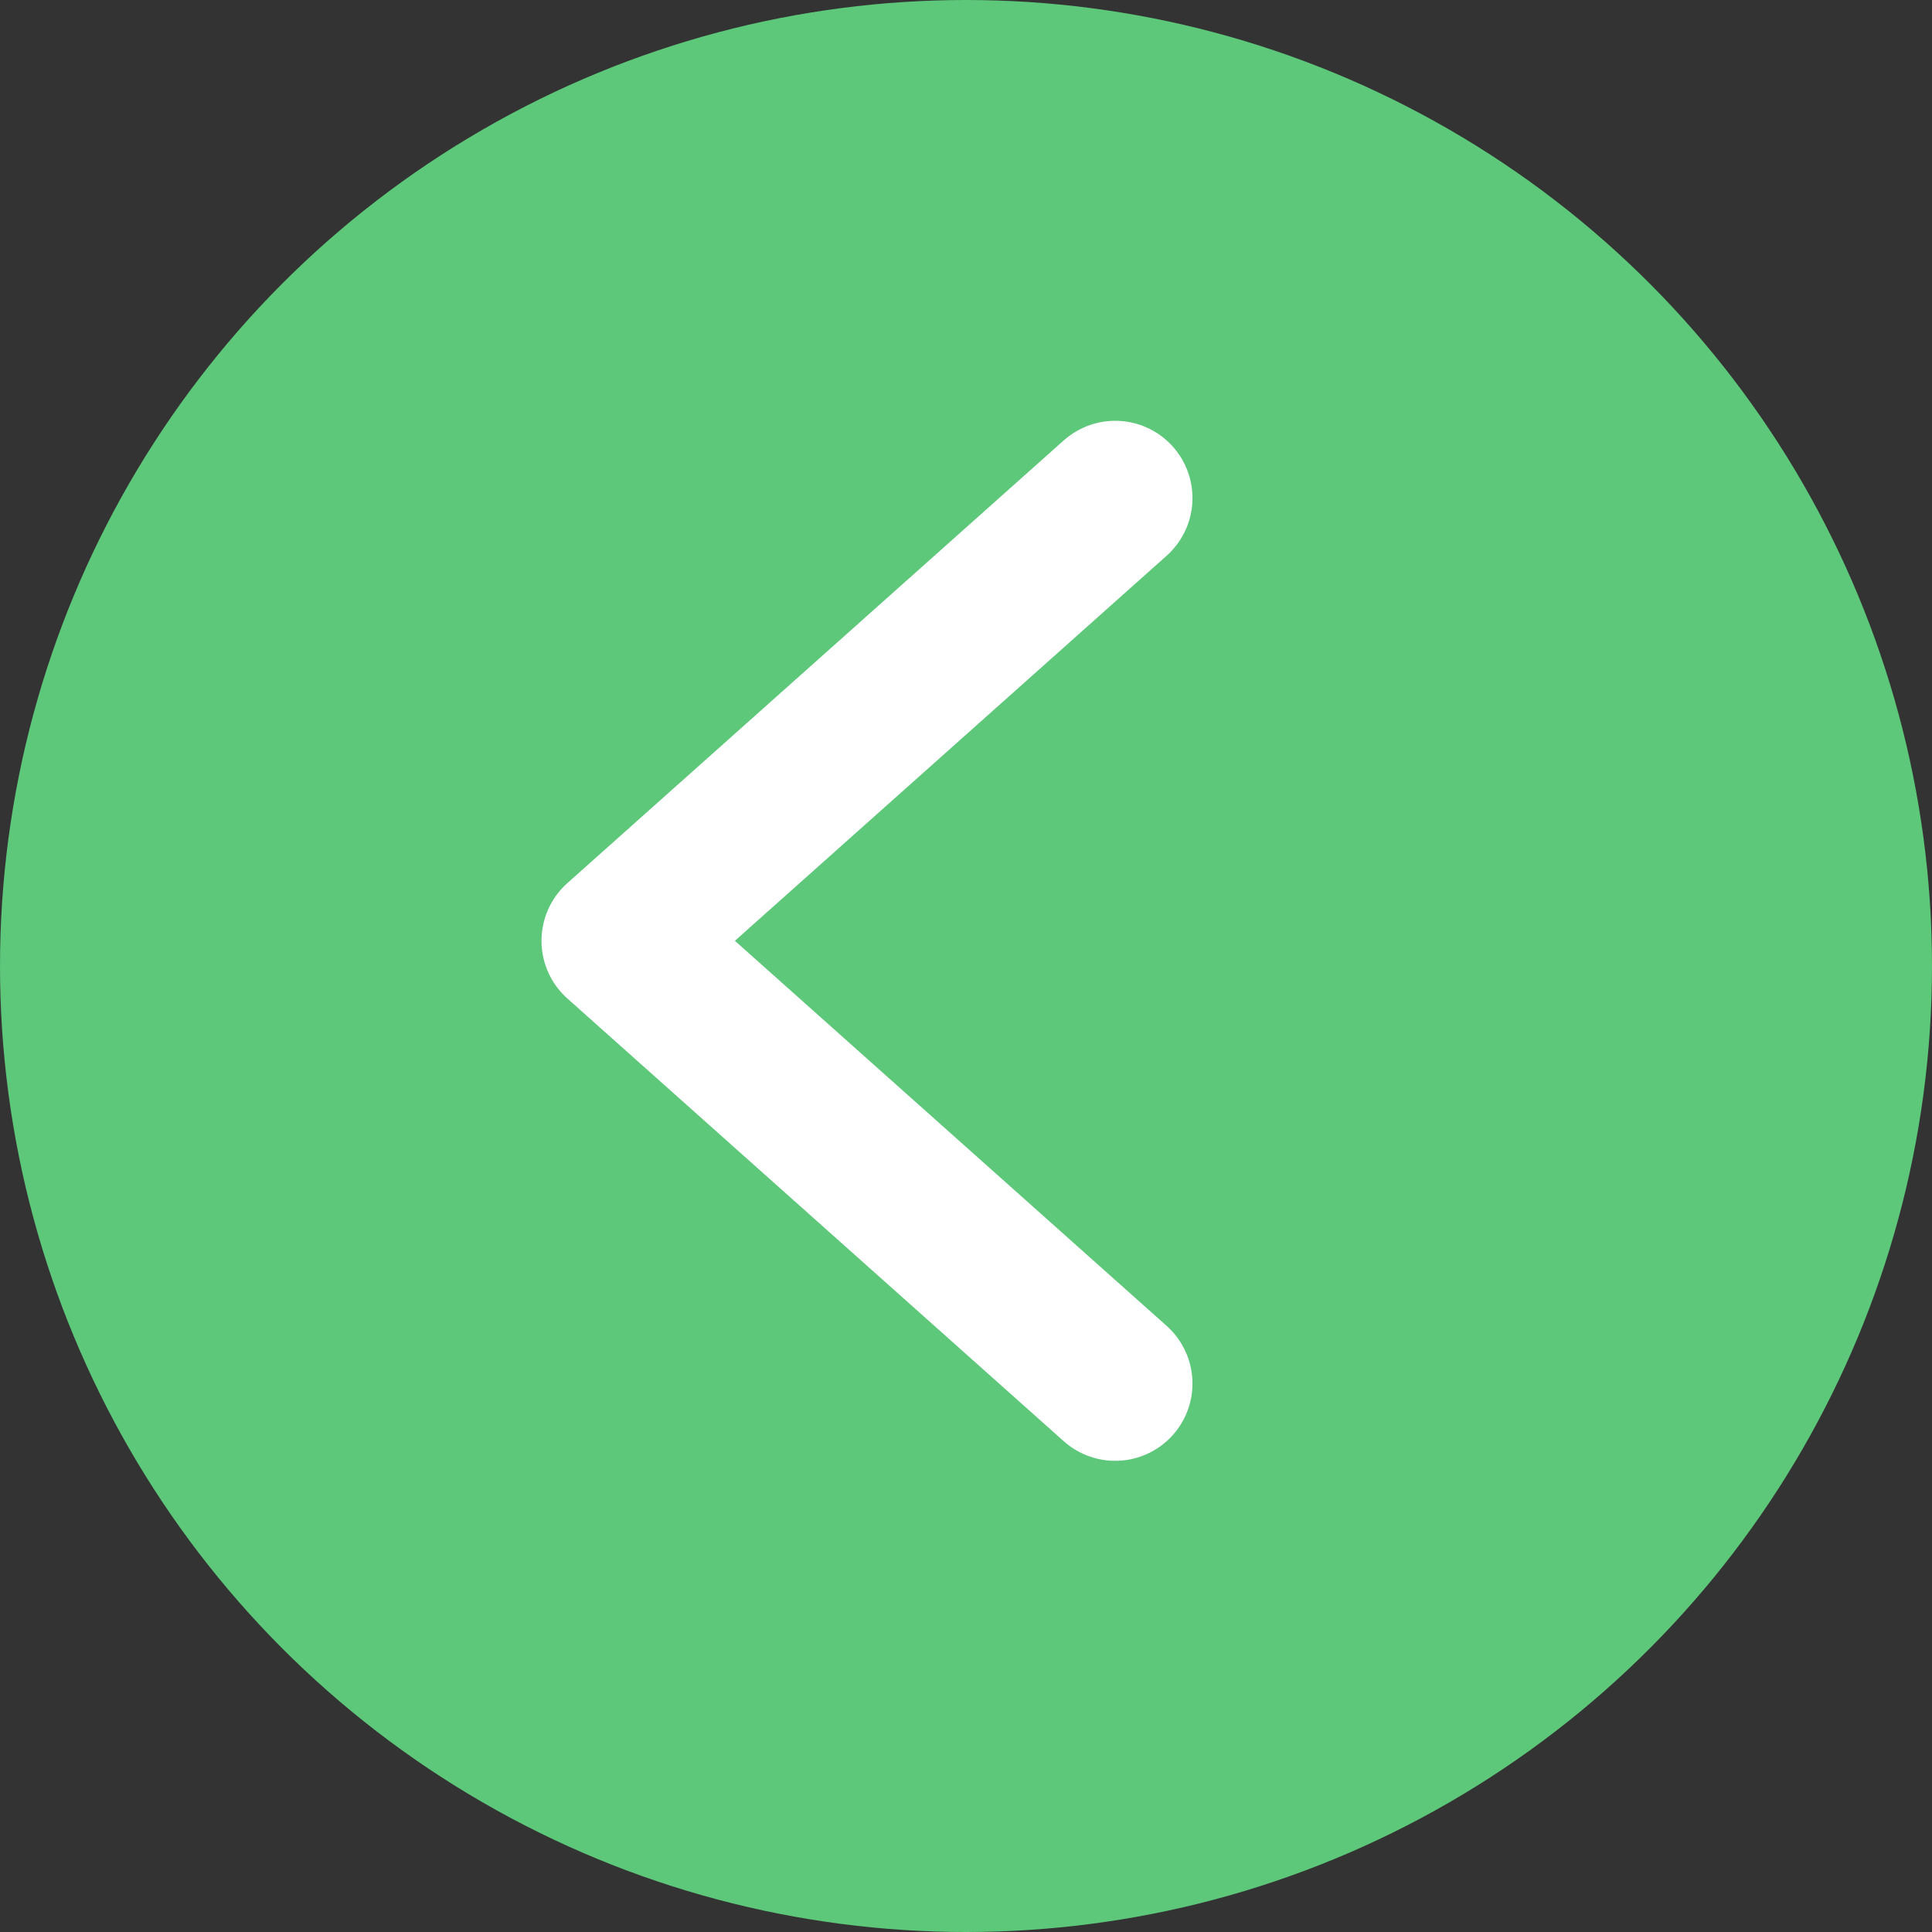 <svg width="50" height="50" viewBox="0 0 50 50" fill="none" xmlns="http://www.w3.org/2000/svg">
<rect x="0" y="0" width="50" height="50" fill="#333333" stroke="none"/>
<circle cx="25" cy="25" r="25" transform="matrix(-1 0 0 1 50 0)" fill="#5DC77A"/>
<path d="M28.861 12.89L16.014 24.348L28.861 35.806" stroke="white" stroke-width="4" stroke-linecap="round" stroke-linejoin="round"/>
</svg>
